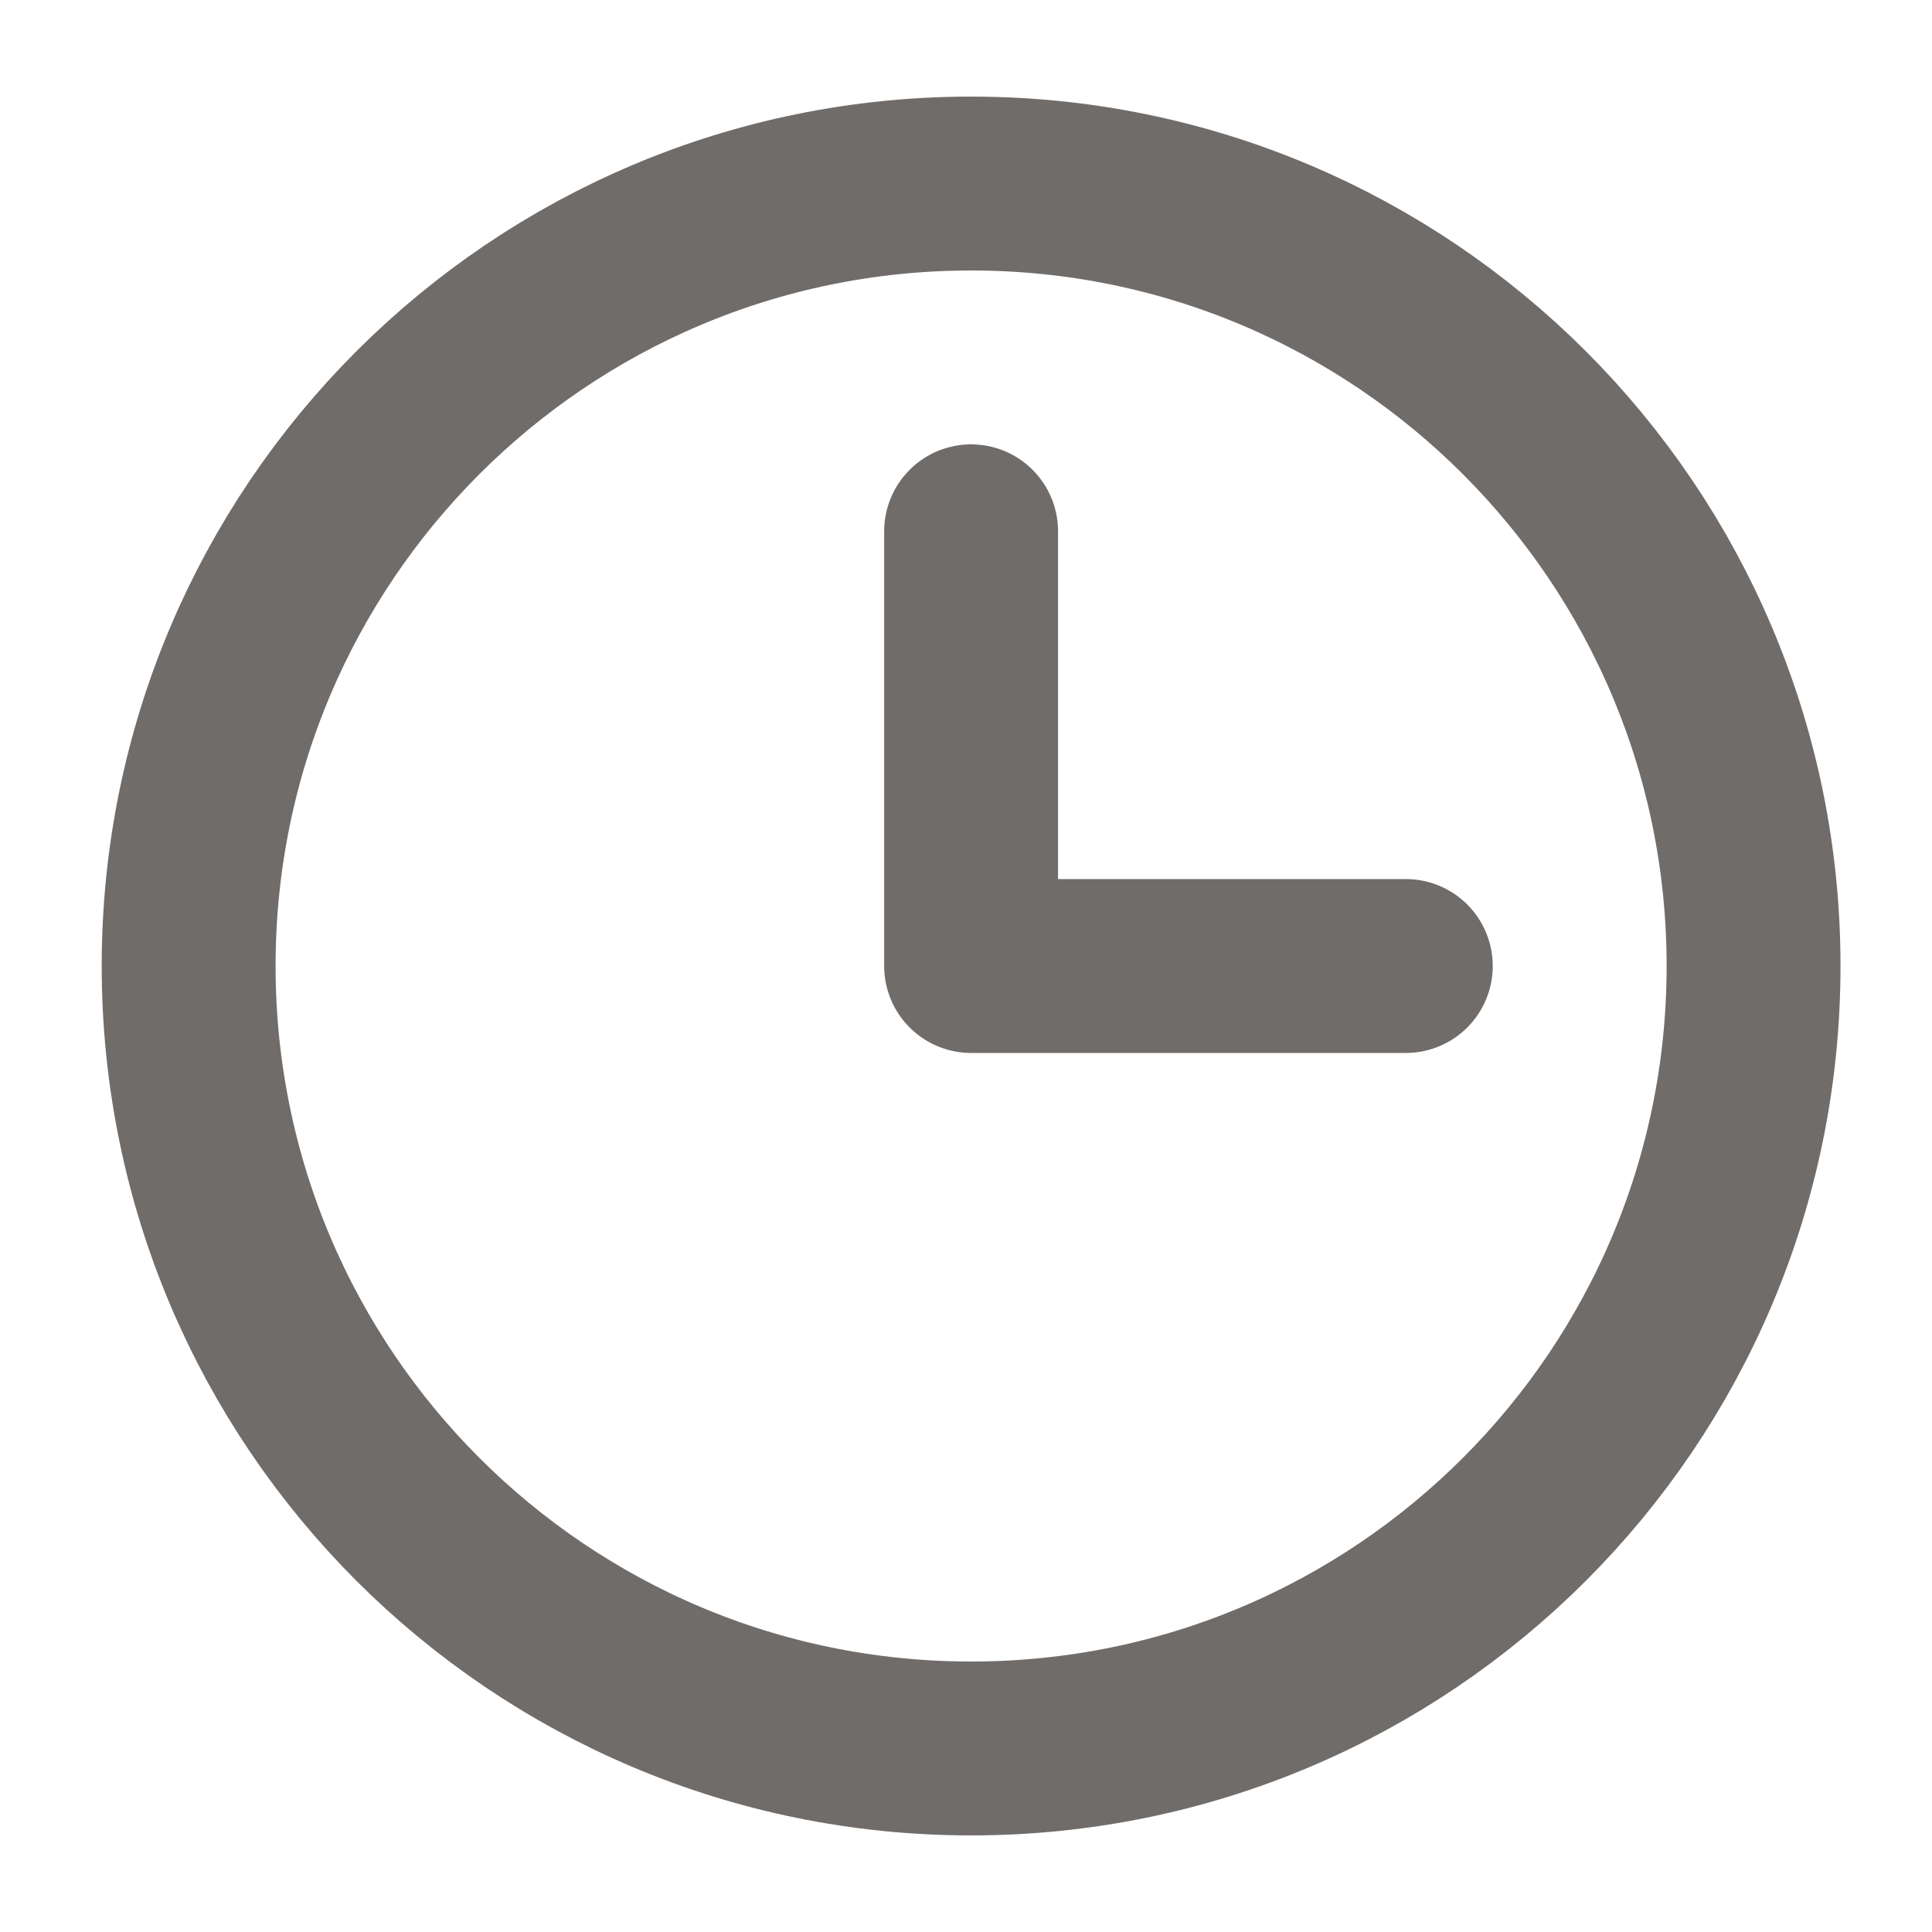 <svg xmlns="http://www.w3.org/2000/svg" fill="none" viewBox="0 0 14 14" height="14" width="14">
<path stroke-linejoin="round" stroke-linecap="round" stroke-width="1.26" stroke="#706C6A" d="M7.037 3.85V7H10.187M7.037 12.67C3.906 12.67 1.367 10.132 1.367 7C1.367 3.869 3.906 1.33 7.037 1.33C10.169 1.33 12.707 3.869 12.707 7C12.707 10.132 10.169 12.67 7.037 12.67Z"></path>
</svg>
